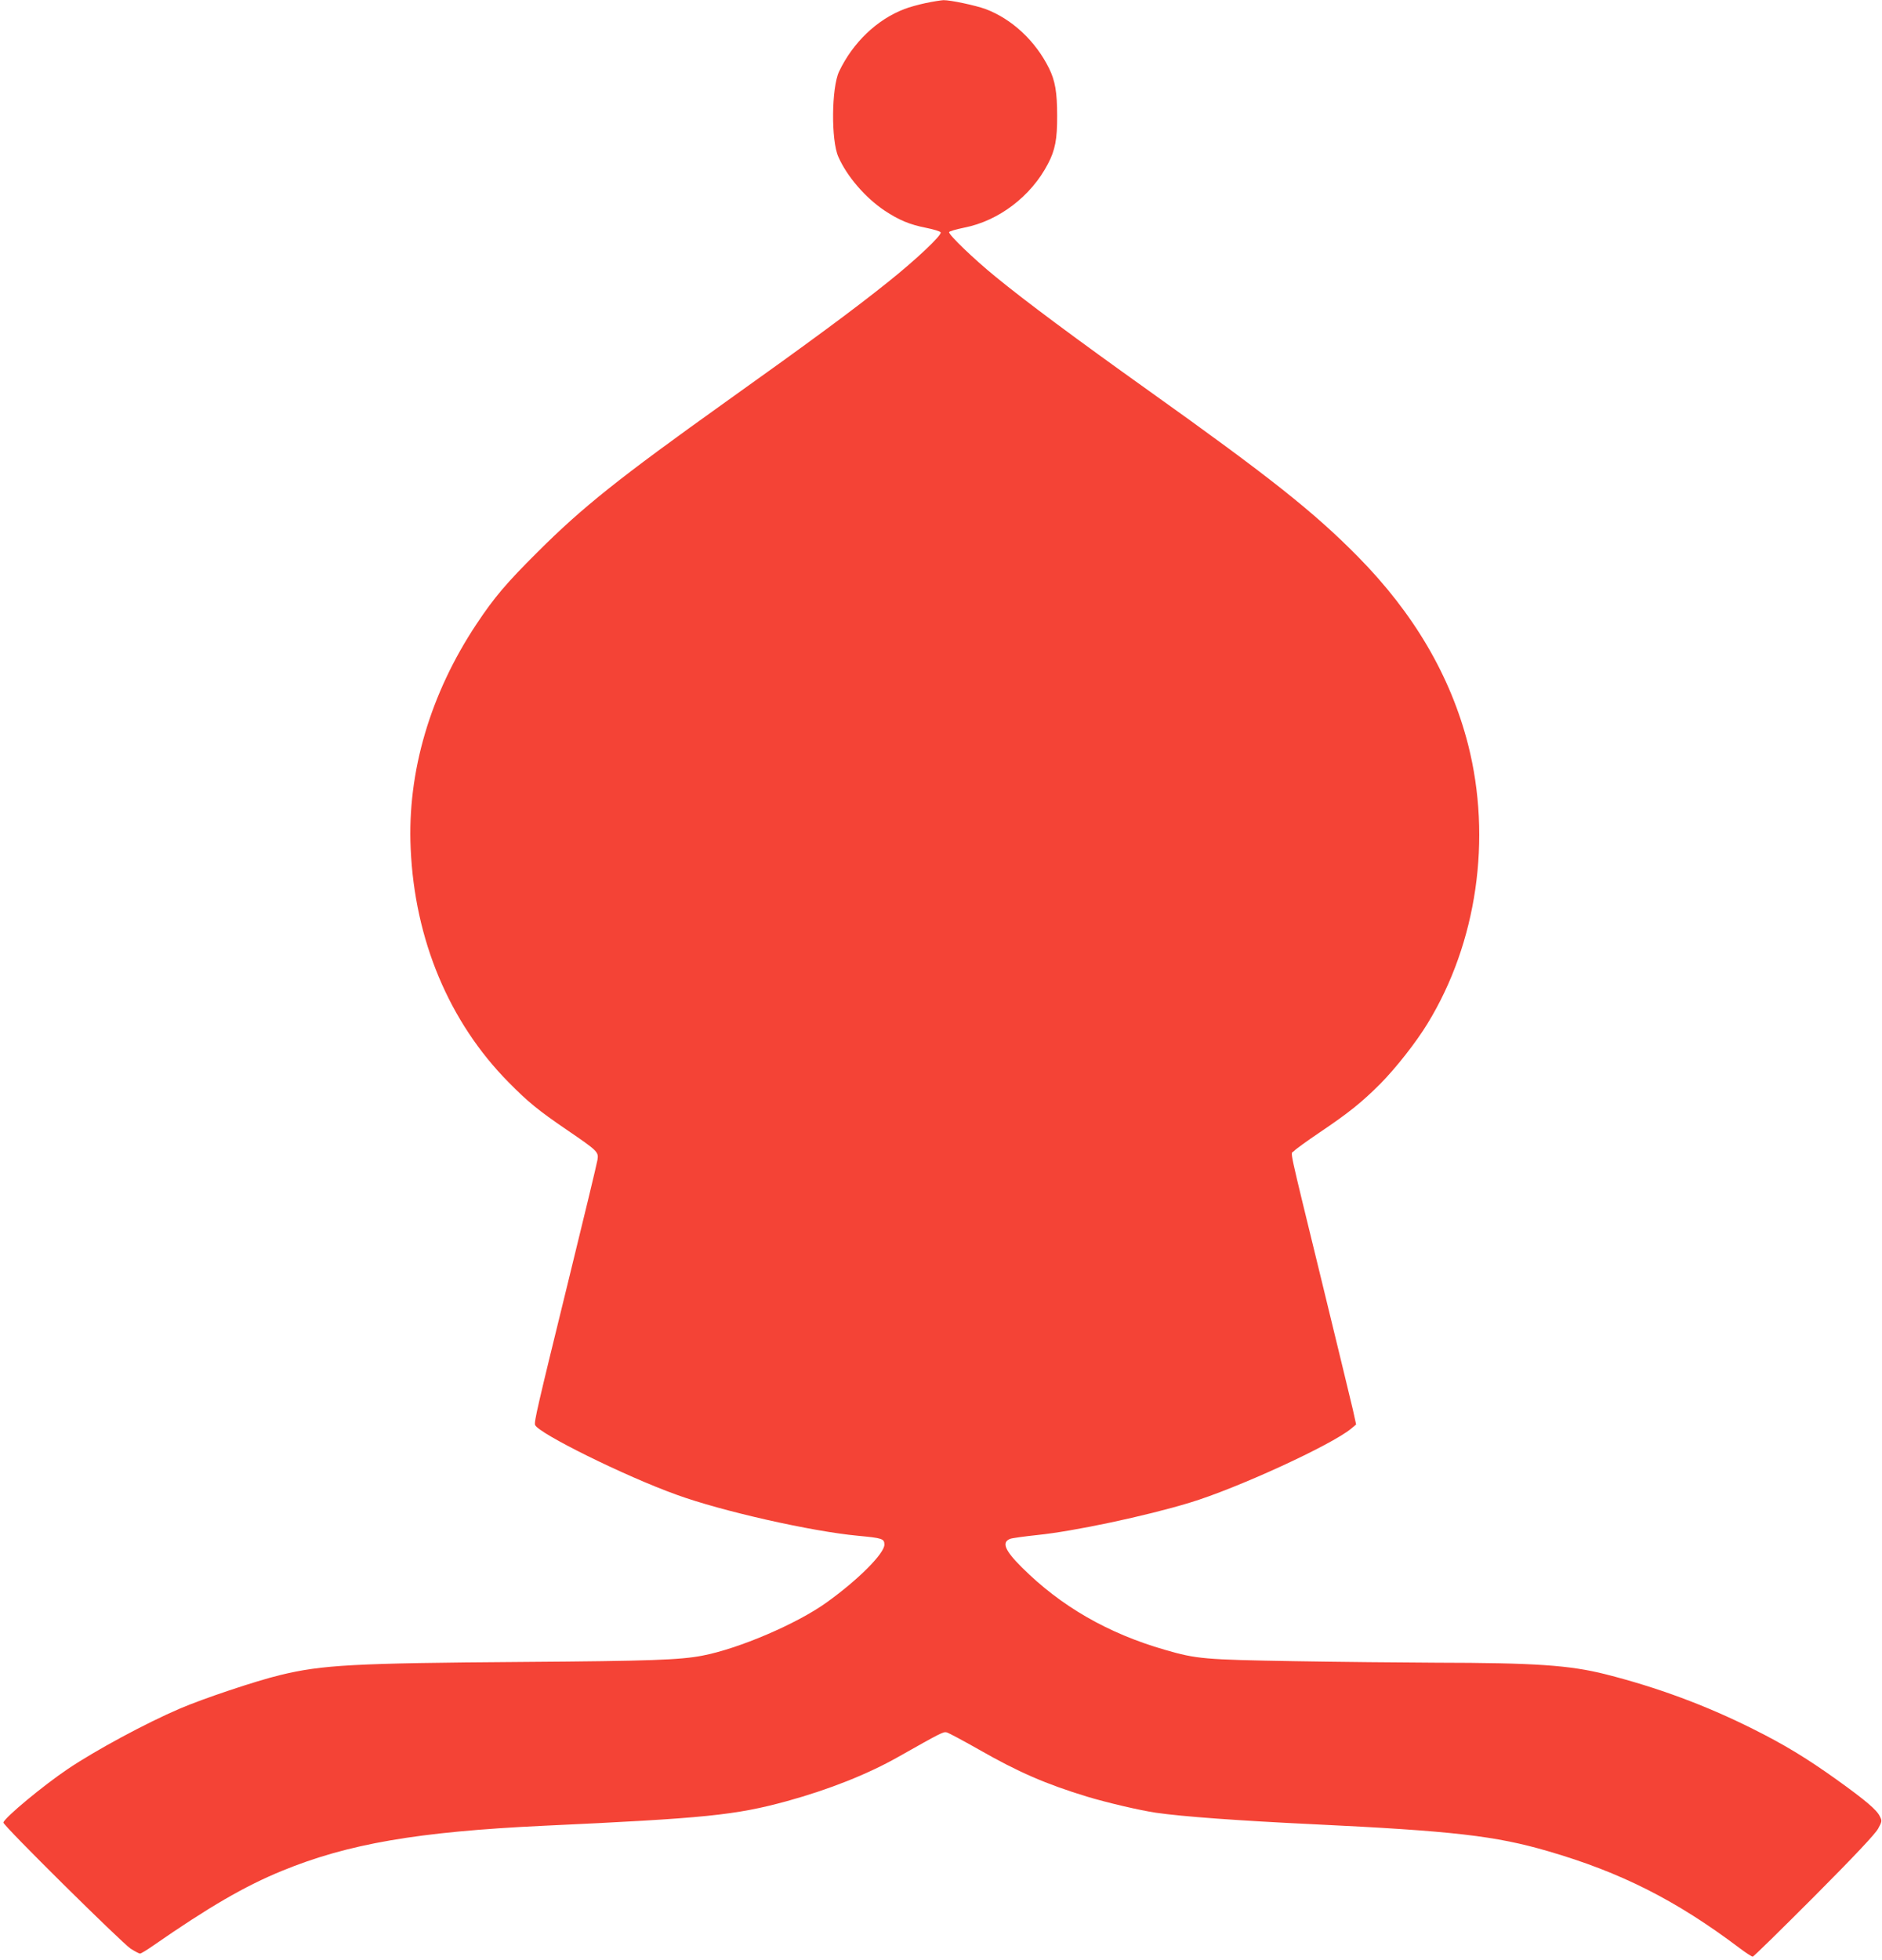<?xml version="1.0" standalone="no"?>
<!DOCTYPE svg PUBLIC "-//W3C//DTD SVG 20010904//EN"
 "http://www.w3.org/TR/2001/REC-SVG-20010904/DTD/svg10.dtd">
<svg version="1.0" xmlns="http://www.w3.org/2000/svg"
 width="1230pt" height="1280pt" viewBox="0 0 1230 1280"
 preserveAspectRatio="xMidYMid meet">
<g transform="translate(0,1280) scale(0.1,-0.1)"
fill="#f44336" stroke="none">
<path d="M6050 12780 c-47 -10 -109 -27 -139 -39 -179 -68 -337 -219 -427
-408 -50 -106 -53 -450 -5 -557 56 -128 177 -268 303 -352 92 -61 163 -91 270
-112 50 -10 93 -23 96 -30 6 -20 -160 -177 -343 -323 -226 -181 -505 -387
-1065 -786 -696 -497 -931 -684 -1226 -978 -205 -204 -284 -297 -399 -470
-303 -455 -454 -967 -431 -1467 26 -596 251 -1133 639 -1526 129 -131 196
-185 382 -312 201 -137 208 -144 200 -195 -3 -22 -91 -386 -195 -810 -198
-806 -220 -902 -213 -922 20 -54 590 -336 925 -456 293 -107 883 -240 1186
-268 158 -15 172 -19 172 -58 0 -58 -173 -231 -377 -377 -194 -140 -576 -303
-813 -348 -146 -28 -339 -35 -1170 -41 -1111 -8 -1314 -19 -1590 -86 -161 -39
-501 -153 -655 -219 -222 -95 -550 -272 -730 -393 -165 -111 -415 -319 -423
-351 -4 -17 771 -783 832 -824 27 -17 55 -32 61 -32 6 0 45 23 86 52 365 253
599 389 841 488 431 177 886 256 1713 295 1059 49 1252 69 1589 161 272 75
526 175 727 289 282 159 294 165 316 160 12 -3 106 -53 210 -112 259 -148 439
-226 708 -308 133 -40 343 -89 450 -105 172 -25 541 -52 1025 -75 919 -44
1194 -76 1537 -176 478 -139 838 -321 1252 -633 41 -31 80 -56 86 -56 6 0 186
177 401 392 266 267 399 409 418 443 26 47 27 52 12 81 -19 42 -95 106 -282
240 -197 141 -348 232 -549 332 -310 155 -625 271 -960 356 -237 60 -463 75
-1110 76 -220 1 -638 5 -930 10 -582 10 -635 14 -841 74 -372 107 -680 284
-935 538 -113 112 -134 165 -77 187 13 5 93 16 178 25 237 24 709 124 995 211
309 93 927 377 1056 484 l32 27 -22 100 c-13 54 -103 428 -201 829 -228 935
-206 832 -184 856 9 11 85 66 168 122 193 130 277 198 398 319 100 101 234
271 308 393 323 527 421 1207 265 1821 -115 449 -354 857 -721 1229 -287 291
-579 522 -1369 1085 -470 335 -804 583 -999 743 -139 113 -308 275 -303 291 2
6 46 18 98 29 226 44 438 205 548 417 47 89 61 162 60 315 0 153 -13 228 -53
309 -88 178 -242 322 -415 387 -66 24 -231 59 -275 58 -17 -1 -69 -9 -116 -19z"/>
</g>
</svg>
